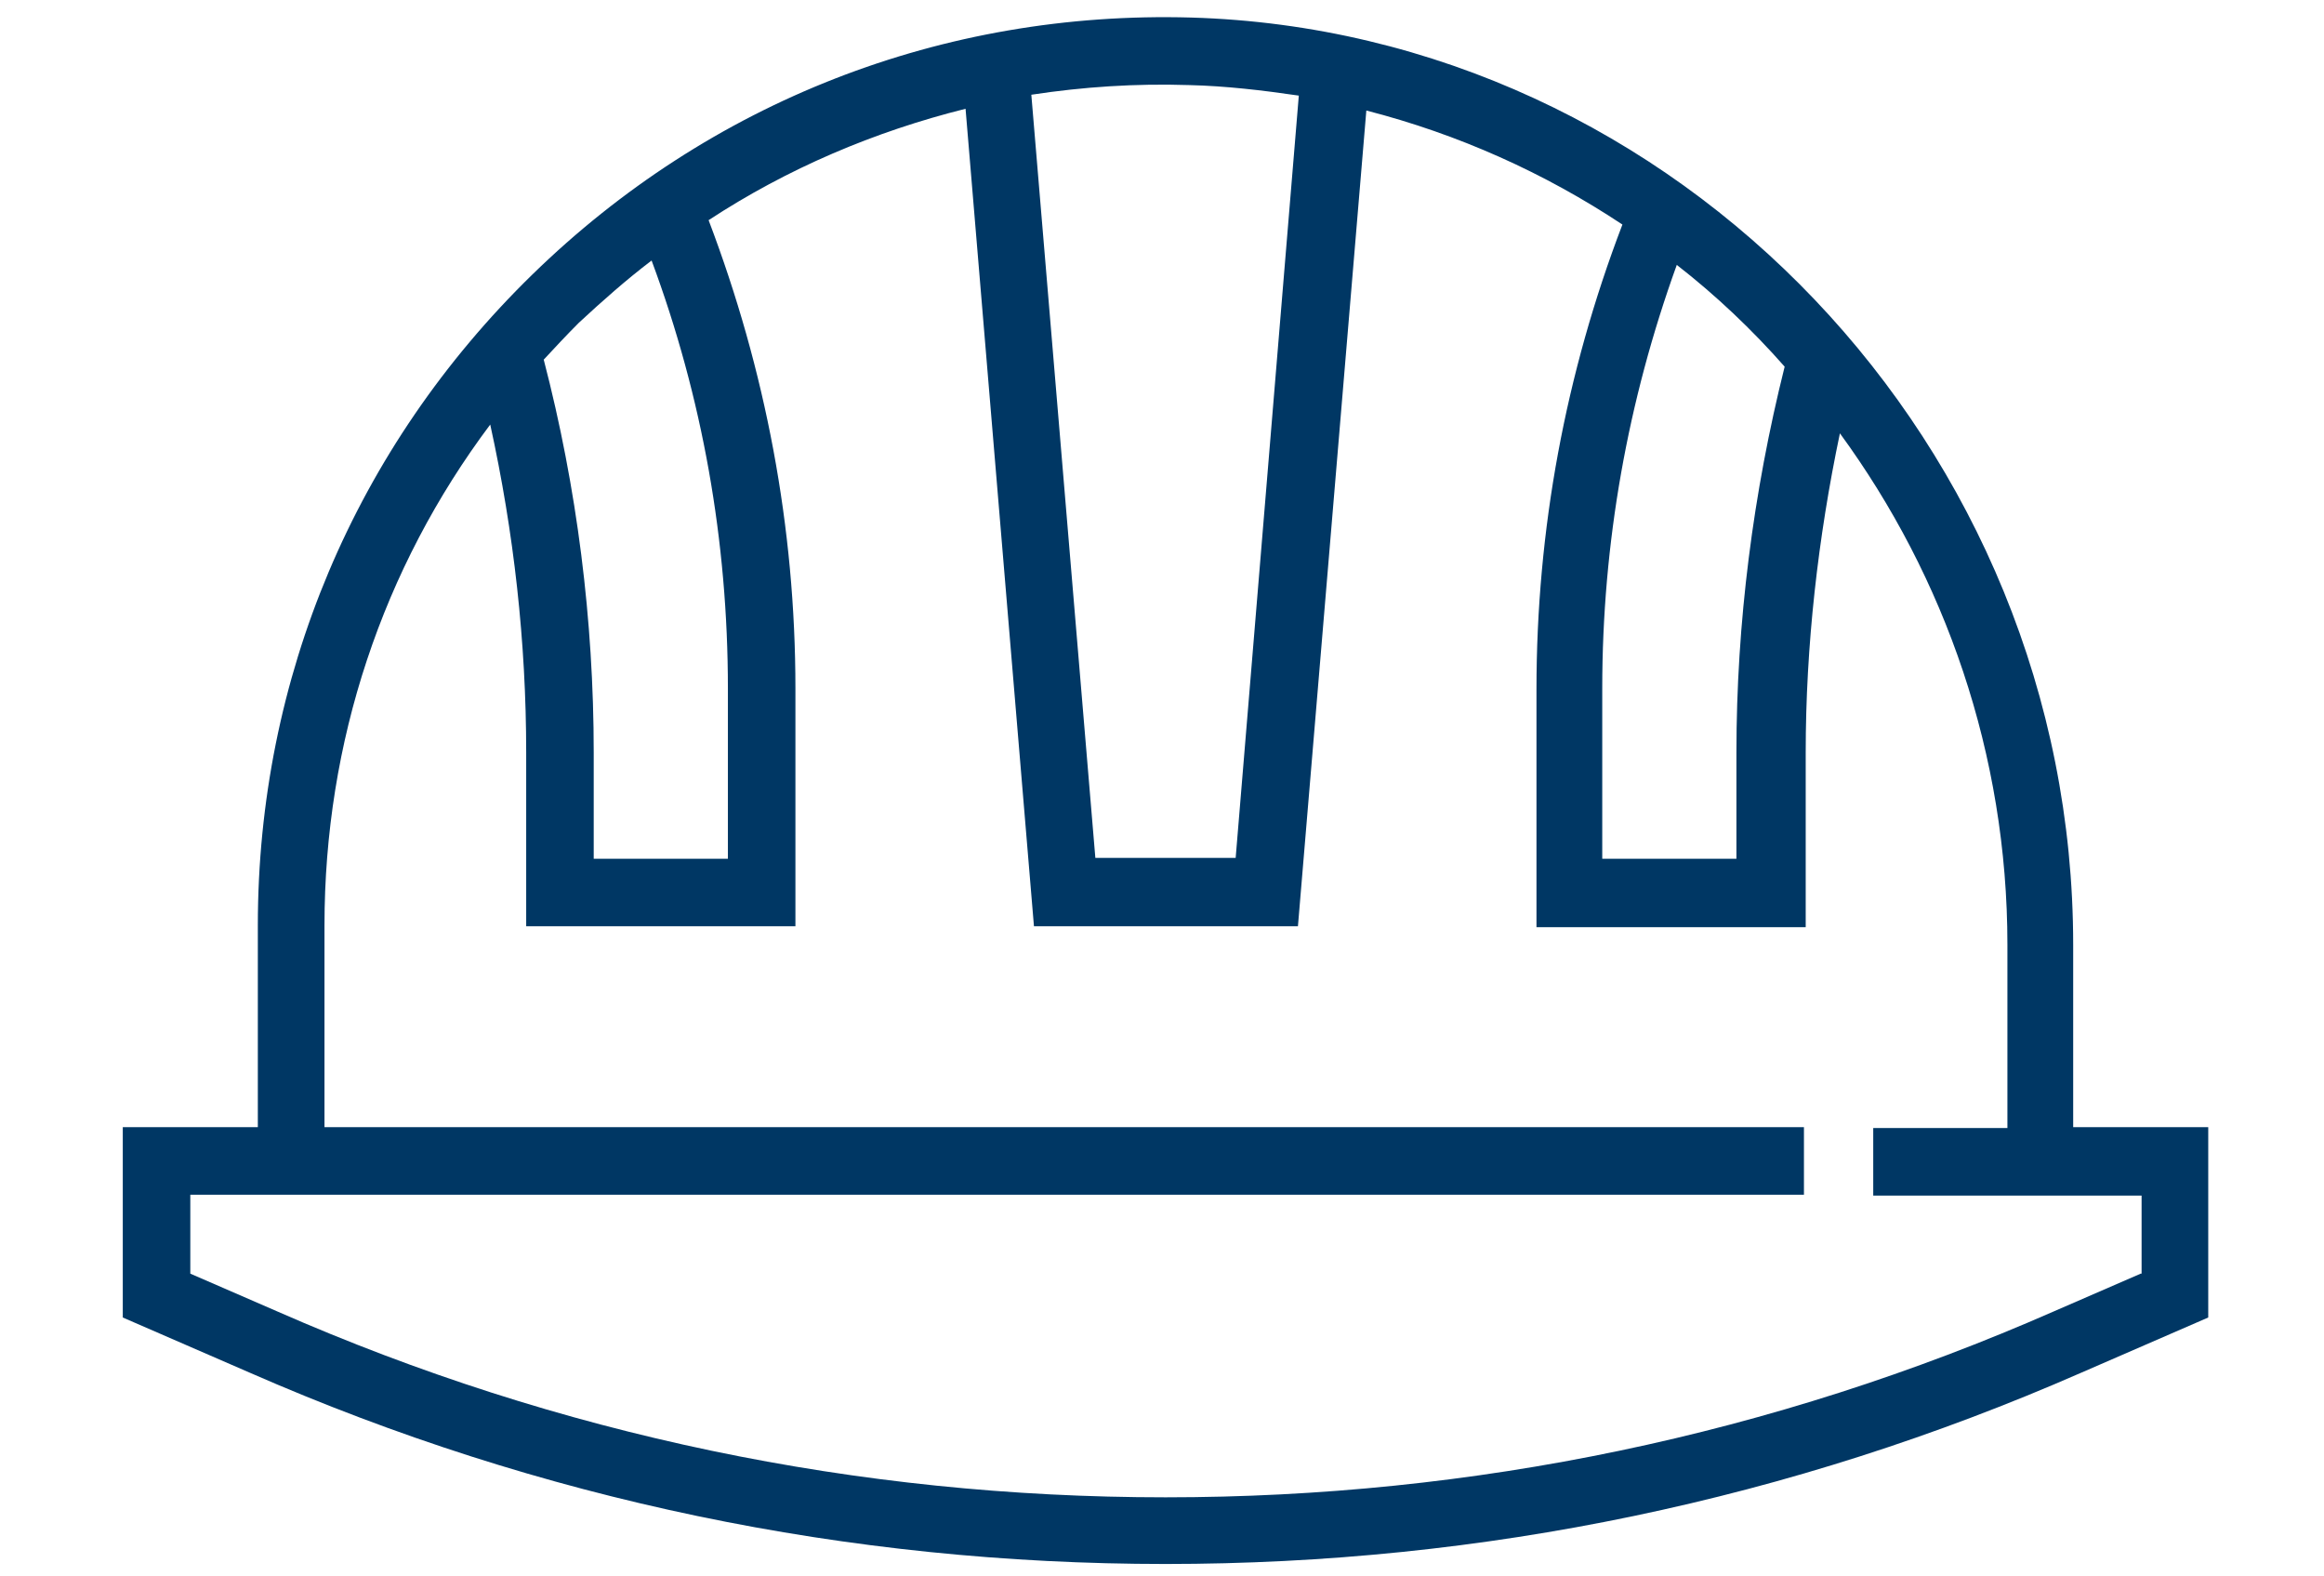 <?xml version="1.0" encoding="utf-8"?>
<!-- Generator: Adobe Illustrator 22.0.1, SVG Export Plug-In . SVG Version: 6.00 Build 0)  -->
<svg version="1.1" id="Capa_1" xmlns="http://www.w3.org/2000/svg" xmlns:xlink="http://www.w3.org/1999/xlink" x="0px" y="0px"
	 viewBox="0 0 265 179.7" style="enable-background:new 0 0 265 179.7;" xml:space="preserve">
<style type="text/css">
	.st0{fill:#003764;}
</style>
<path class="st0" d="M236.4,128.6v-20.9C236.4,50.9,191.3,3.6,135.8,2c-28.3-0.8-54.9,9.6-75.1,29.3c-20.2,19.7-31.3,46-31.3,74.2
	v23H14v21.7l14.5,6.3c33.1,14.5,68.2,21.8,104.4,21.8s71.3-7.3,104.4-21.8l14.5-6.3v-21.7H236.4z M203.5,41.8
	c-3.6,14.4-5.5,29.2-5.5,44v12.1h-15.3V78.5c0-16.6,2.9-32.8,8.5-48.3C195.7,33.7,199.8,37.6,203.5,41.8z M135.6,9.7
	c4.2,0.1,8.4,0.6,12.5,1.2l-7.2,86.9h-16l-7.3-87C123.5,9.9,129.5,9.5,135.6,9.7z M74.3,29.7C80.1,45.3,83,61.7,83,78.5v19.4H67.7
	V85.8c0-15.1-1.9-30.2-5.7-44.8c1.3-1.4,2.6-2.8,4-4.2C68.7,34.3,71.4,31.9,74.3,29.7z M244.1,145.2l-9.9,4.3
	c-32.1,14.1-66.2,21.2-101.3,21.2s-69.2-7.1-101.3-21.2l-9.9-4.3v-9h11.5H37h168.7v-7.7H37v-23c0-20.9,6.6-40.7,18.9-57.1
	C58.6,60.7,60,73.2,60,85.8v19.8h30.7V78.5c0-18.4-3.4-36.3-9.9-53.4c9-5.9,18.9-10.1,29.3-12.7l7.8,93.2h30.1l7.8-93
	c10.5,2.7,20.3,7.1,29.2,13c-6.5,17-9.8,34.8-9.8,53v27.1h30.7V85.8c0-12.2,1.4-24.5,3.9-36.4c12,16.4,19.1,36.6,19.1,58.3v20.9
	h-15.3v7.7h15.3h3.8h11.5V145.2z"/>
</svg>
